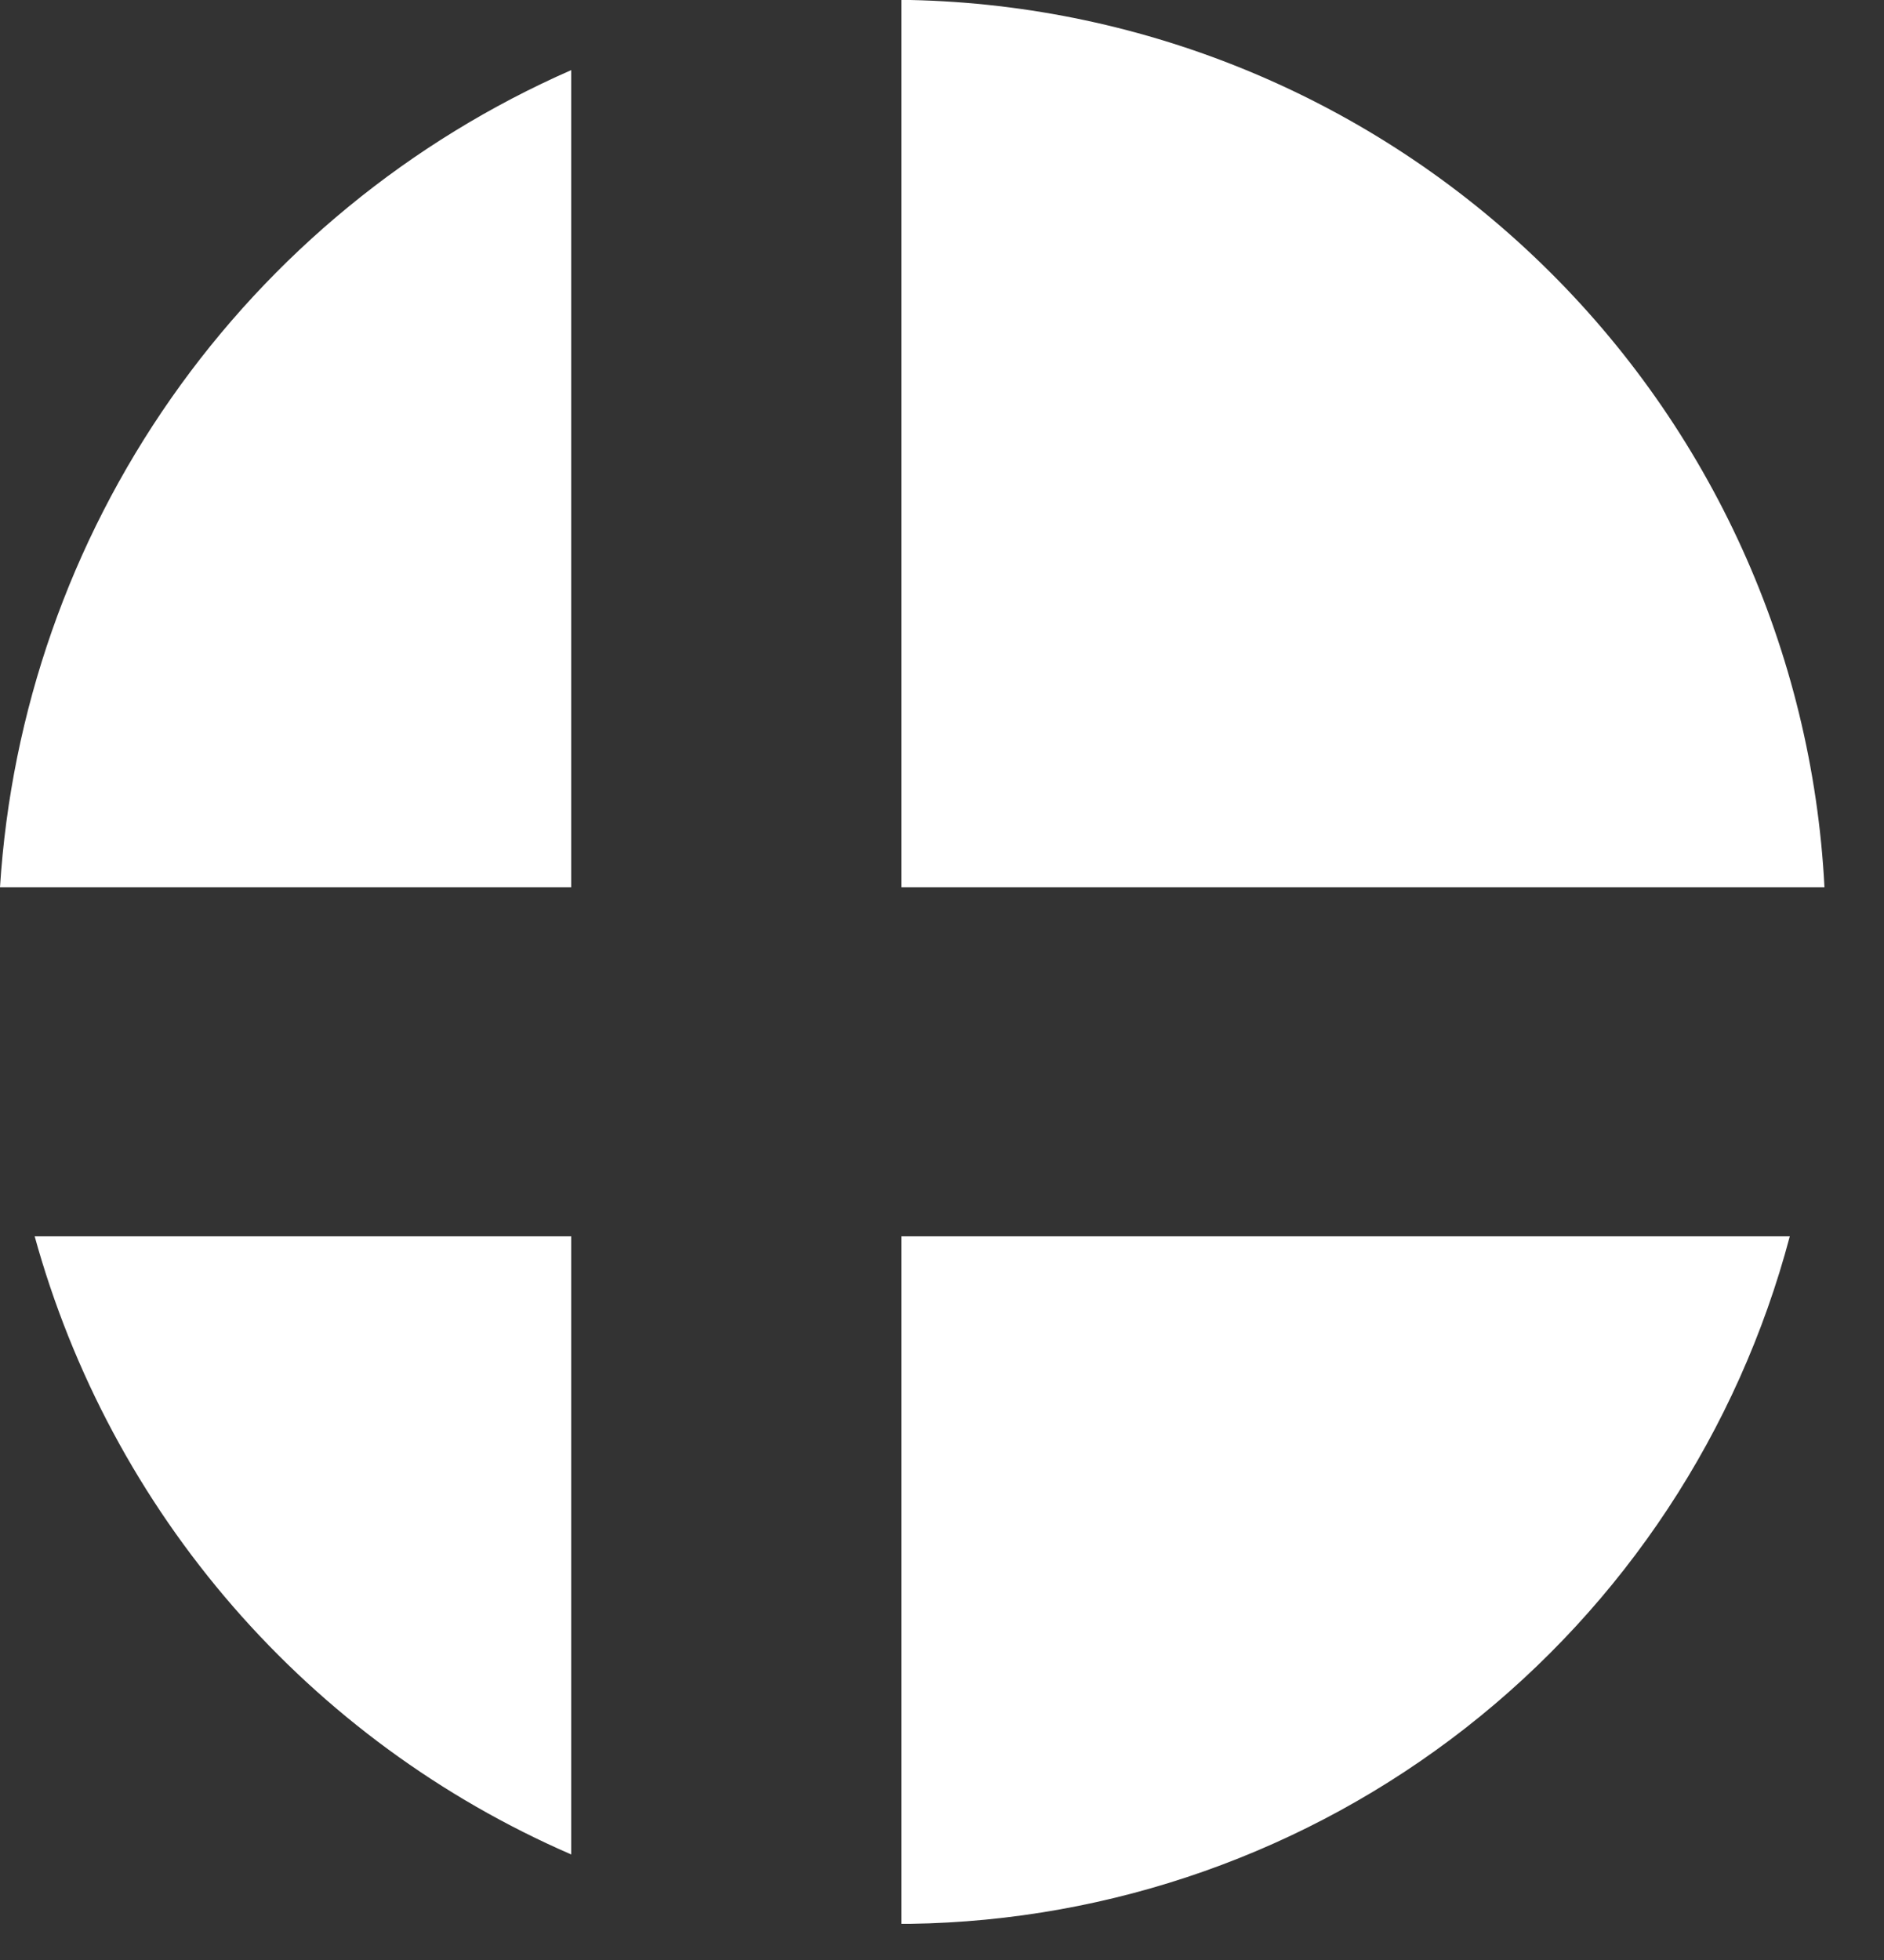 <svg width="25" height="26" viewBox="0 0 25 26" fill="none" xmlns="http://www.w3.org/2000/svg">
<rect x="0" y="0" width="25" height="26" fill="#333333" stroke="none"/>
<path d="M11.96 11.77H24.21C24.049 8.639 22.709 5.684 20.458 3.501C18.208 1.317 15.215 0.067 12.08 0H11.96V11.77Z" fill="white"/>
<path d="M7.58 24.6V16.4H0.46C0.96 18.212 1.858 19.889 3.09 21.308C4.322 22.727 5.856 23.852 7.58 24.6Z" fill="white"/>
<path d="M11.96 16.4V25.52H12.08C14.754 25.481 17.341 24.568 19.448 22.922C21.555 21.275 23.065 18.985 23.75 16.4H11.96Z" fill="white"/>
<path d="M7.58 0.93C5.443 1.867 3.606 3.374 2.269 5.286C0.932 7.198 0.147 9.441 0 11.77H7.58V0.93Z" fill="white"/>
</svg>
